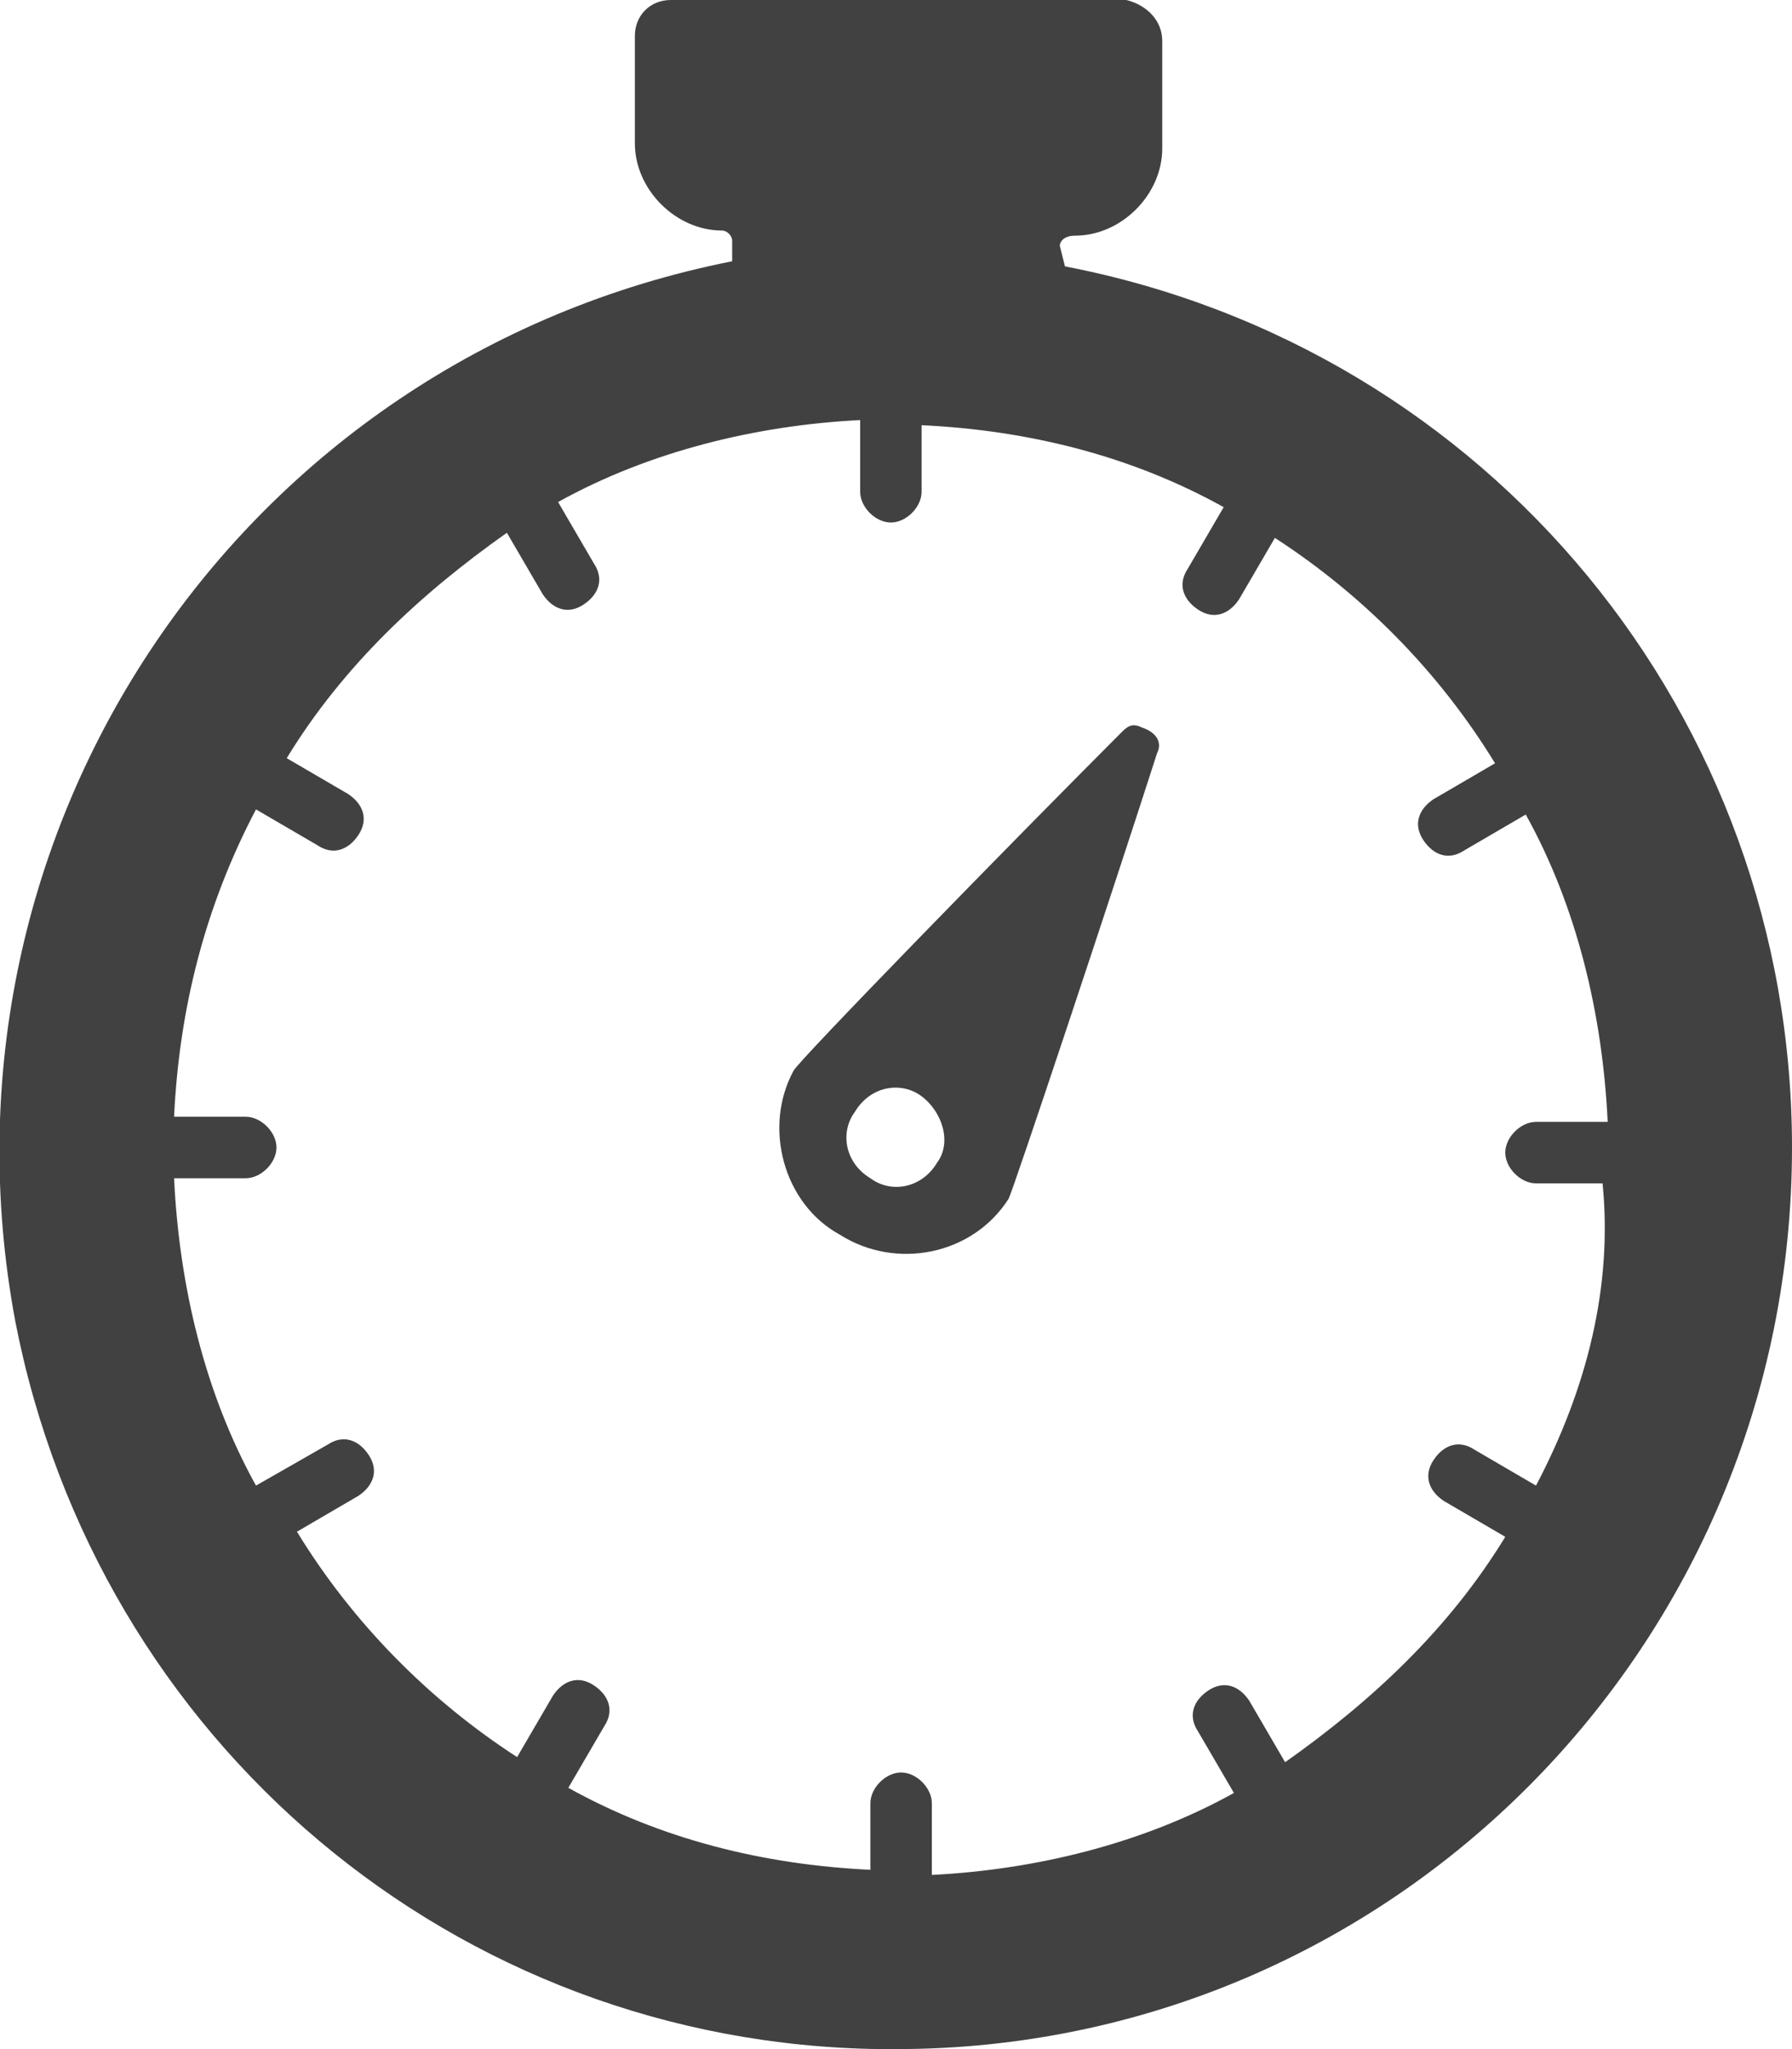 <svg enable-background="new 0 0 35 40" height="40" viewBox="0 0 35 40" width="35" xmlns="http://www.w3.org/2000/svg"><g fill="#414141"><path d="m20.8 5.2-.1-.4c0-.1.1-.2.3-.2.9 0 1.7-.8 1.7-1.7v-2.1c0-.4-.3-.7-.7-.8h-8.9c-.4 0-.7.3-.7.7v2.1c0 .9.8 1.7 1.7 1.7.1 0 .2.1.2.2v.4c-9.6 1.9-15.8 11.1-14 20.7 1.6 8.2 8.6 14.1 16.9 14.2h.3c9.7 0 17.5-7.9 17.5-17.6 0-8.4-5.9-15.6-14.2-17.2zm9.2 23.8-1.2-.7c-.3-.2-.6-.1-.8.2s-.1.6.2.8l1.2.7c-1.1 1.8-2.6 3.2-4.3 4.4l-.7-1.2c-.2-.3-.5-.4-.8-.2s-.4.5-.2.8l.7 1.2c-1.8 1-3.9 1.5-5.9 1.6v-1.4c0-.3-.3-.6-.6-.6s-.6.3-.6.6v1.3c-2.1-.1-4.1-.6-5.9-1.6l.7-1.2c.2-.3.1-.6-.2-.8s-.6-.1-.8.2l-.7 1.2c-1.7-1.1-3.2-2.6-4.3-4.4l1.2-.7c.3-.2.4-.5.2-.8s-.5-.4-.8-.2l-1.4.8c-1-1.8-1.5-3.9-1.6-6h1.4c.3 0 .6-.3.6-.6s-.3-.6-.6-.6h-1.4c.1-2.1.6-4.1 1.6-6l1.2.7c.3.2.6.1.8-.2s.1-.6-.2-.8l-1.2-.7c1.1-1.8 2.6-3.2 4.3-4.4l.7 1.2c.2.3.5.4.8.2s.4-.5.2-.8l-.7-1.2c1.8-1 3.9-1.5 5.9-1.6v1.4c0 .3.3.6.6.6s.6-.3.6-.6v-1.3c2.1.1 4.1.6 5.9 1.6l-.7 1.2c-.2.3-.1.6.2.8s.6.1.8-.2l.7-1.2c1.7 1.1 3.2 2.6 4.3 4.4l-1.2.7c-.3.2-.4.5-.2.8s.5.4.8.2l1.2-.7c1 1.8 1.5 3.9 1.6 6h-1.4c-.3 0-.6.3-.6.6s.3.6.6.6h1.3c.2 2-.3 4-1.3 5.9z"/><path d="m21.9 14.3c-2.1 2.1-6.3 6.4-6.4 6.6-.6 1.1-.2 2.6.9 3.2 1.1.7 2.6.4 3.3-.7.1-.2 2-5.9 2.9-8.7.1-.2 0-.4-.3-.5-.2-.1-.3 0-.4.1zm-3.6 8.4c-.3.5-.9.6-1.3.3-.5-.3-.6-.9-.3-1.3.3-.5.9-.6 1.3-.3s.6.9.3 1.3z"/></g></svg>
